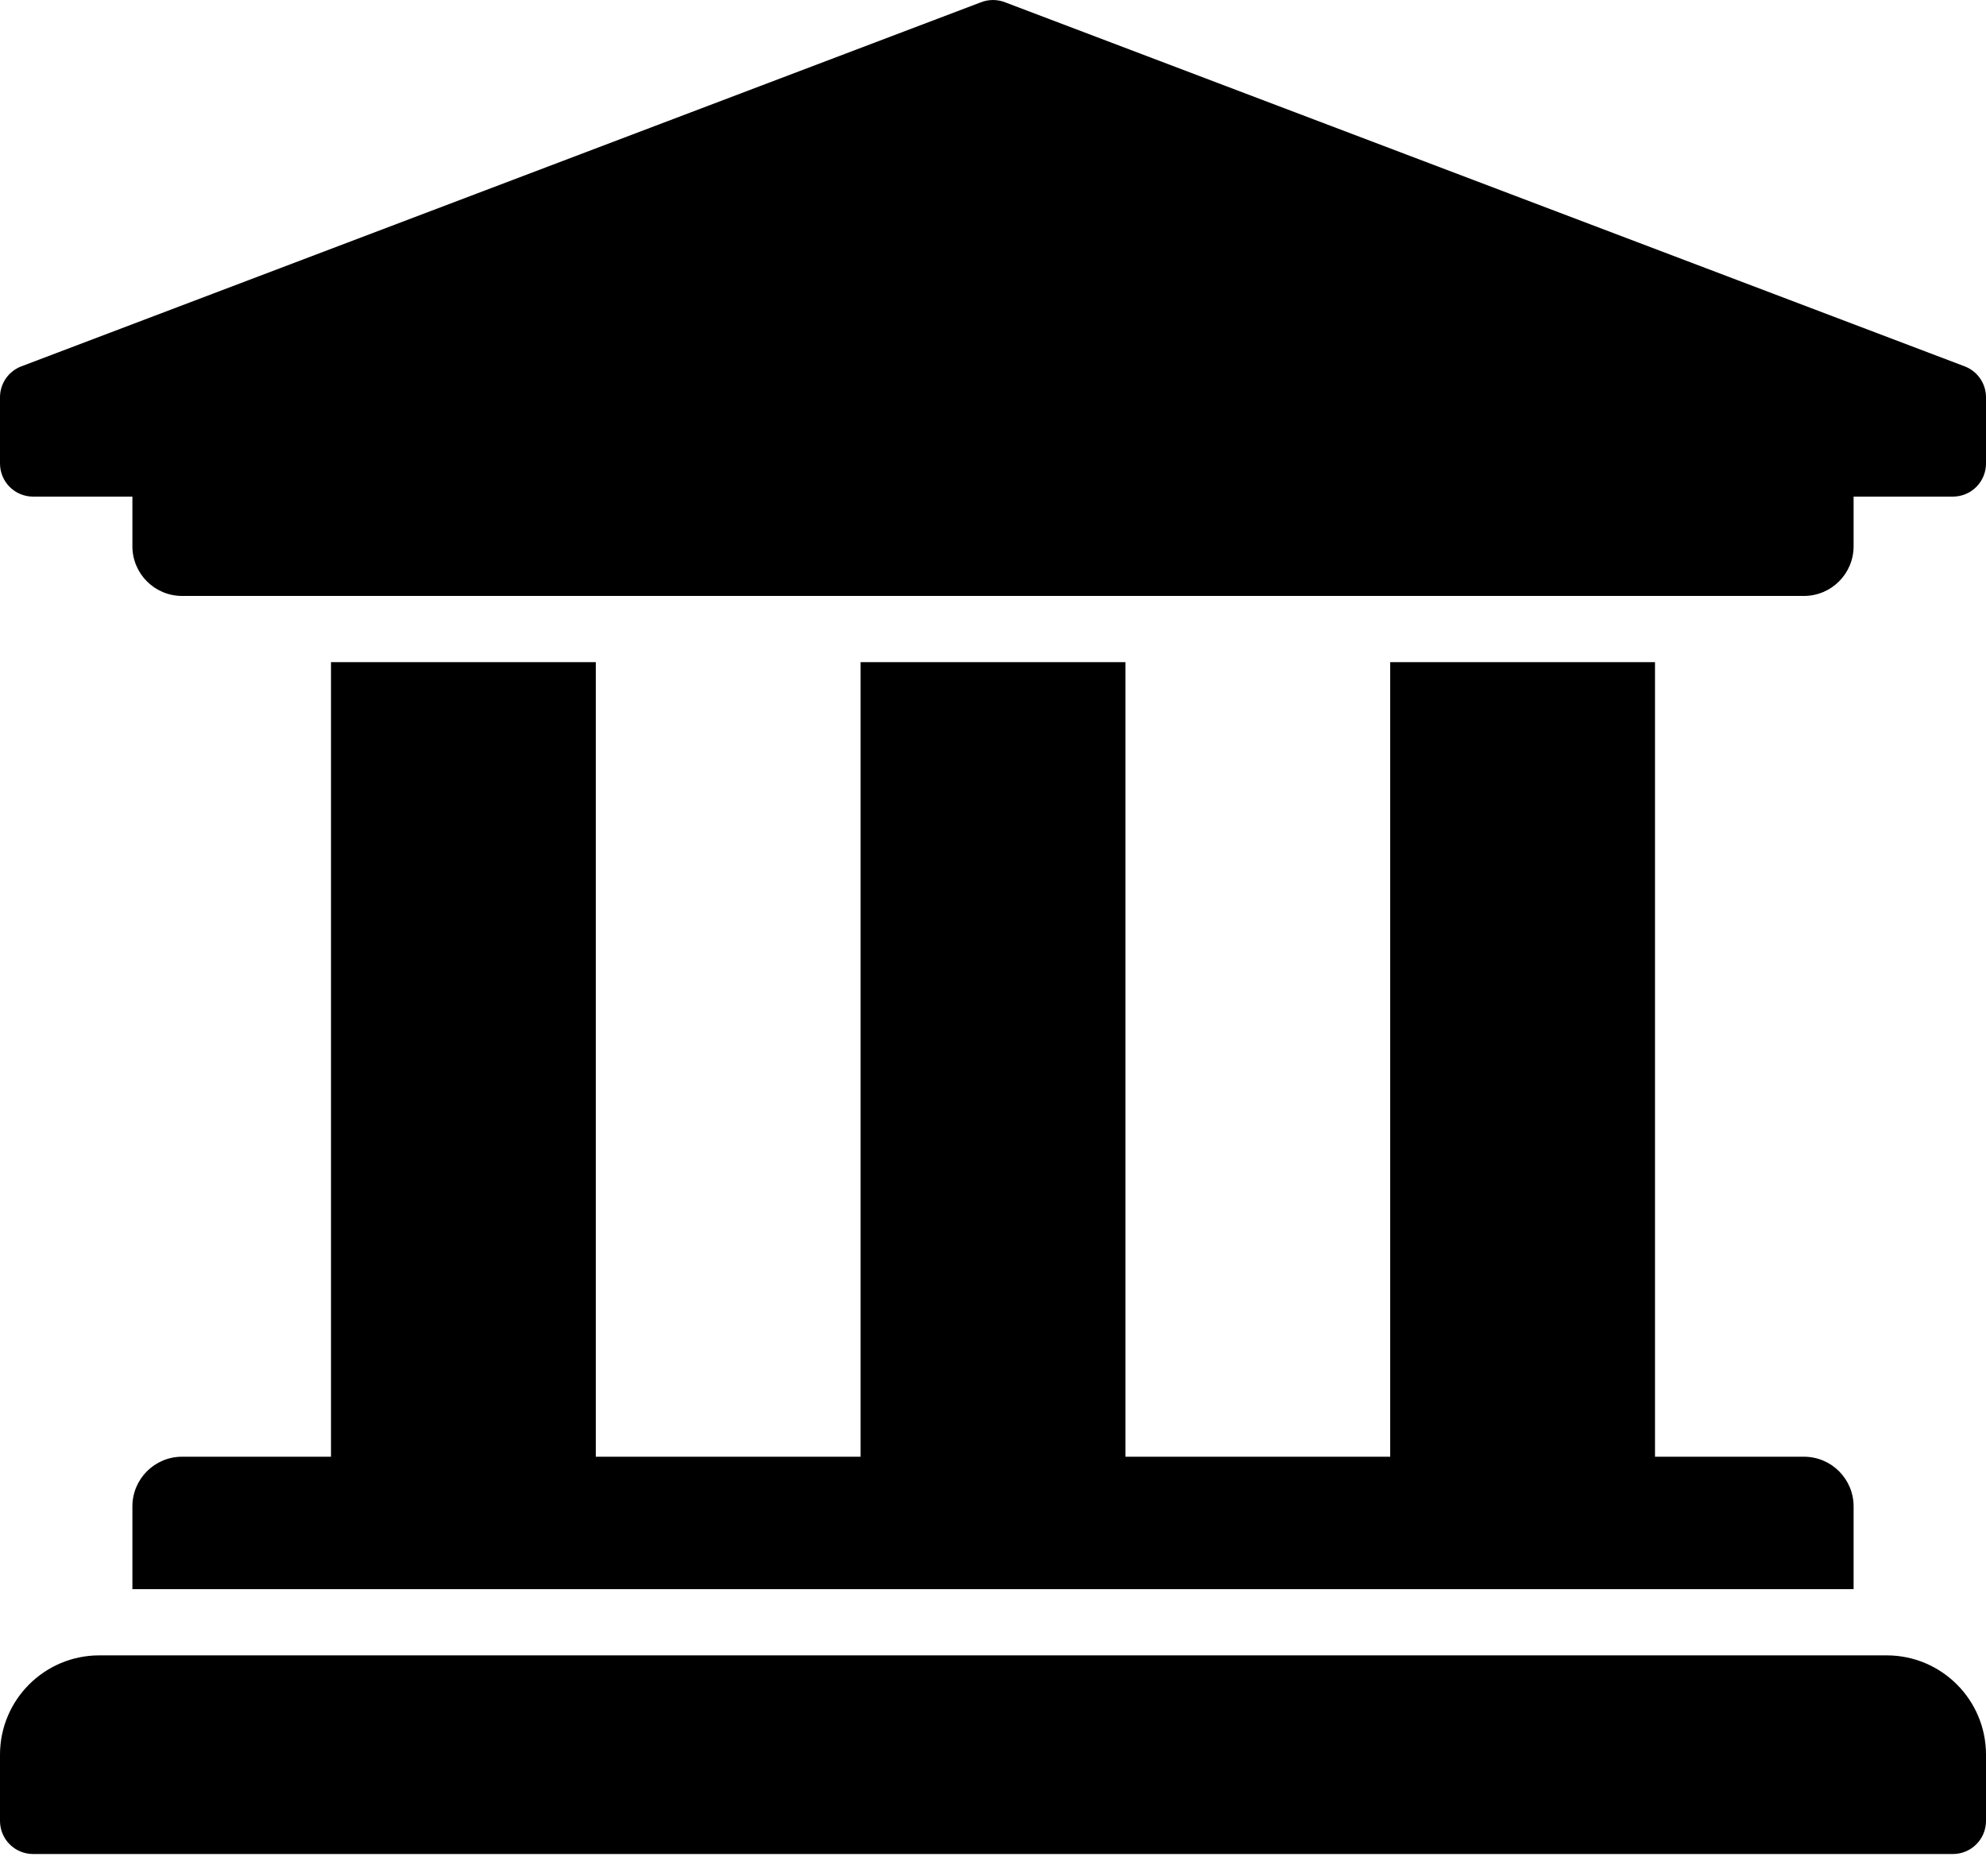 <svg width="72" height="68" viewBox="0 0 72 68" fill="none" xmlns="http://www.w3.org/2000/svg"><path d="M72 14.4V16.8C72 17.118 71.874 17.424 71.648 17.649C71.424 17.874 71.118 18 70.8 18H67.2V19.8C67.2 20.794 66.394 21.6 65.4 21.6H6.6C5.606 21.6 4.8 20.794 4.8 19.8V18H1.2C0.882 18 0.577 17.874 0.351 17.649C0.126 17.424 0 17.118 0 16.8V14.4C1.71622e-06 14.163 0.07 13.931 0.202 13.733C0.334 13.536 0.522 13.382 0.741 13.291L35.541 0.091C35.835 -0.03 36.165 -0.03 36.459 0.091L71.259 13.291C71.478 13.382 71.666 13.536 71.798 13.733C71.93 13.931 72 14.163 72 14.4V14.4ZM68.4 60H3.6C1.612 60 0 61.612 0 63.6V66C0 66.318 0.126 66.624 0.351 66.849C0.577 67.074 0.882 67.2 1.2 67.2H70.8C71.118 67.2 71.424 67.074 71.648 66.849C71.874 66.624 72 66.318 72 66V63.6C72 61.612 70.388 60 68.4 60ZM12 24V52.8H6.6C5.606 52.8 4.8 53.606 4.8 54.6V57.6H67.2V54.6C67.2 53.606 66.394 52.8 65.4 52.8H60V24H50.4V52.8H40.8V24H31.2V52.8H21.6V24H12Z" fill="black" /></svg>